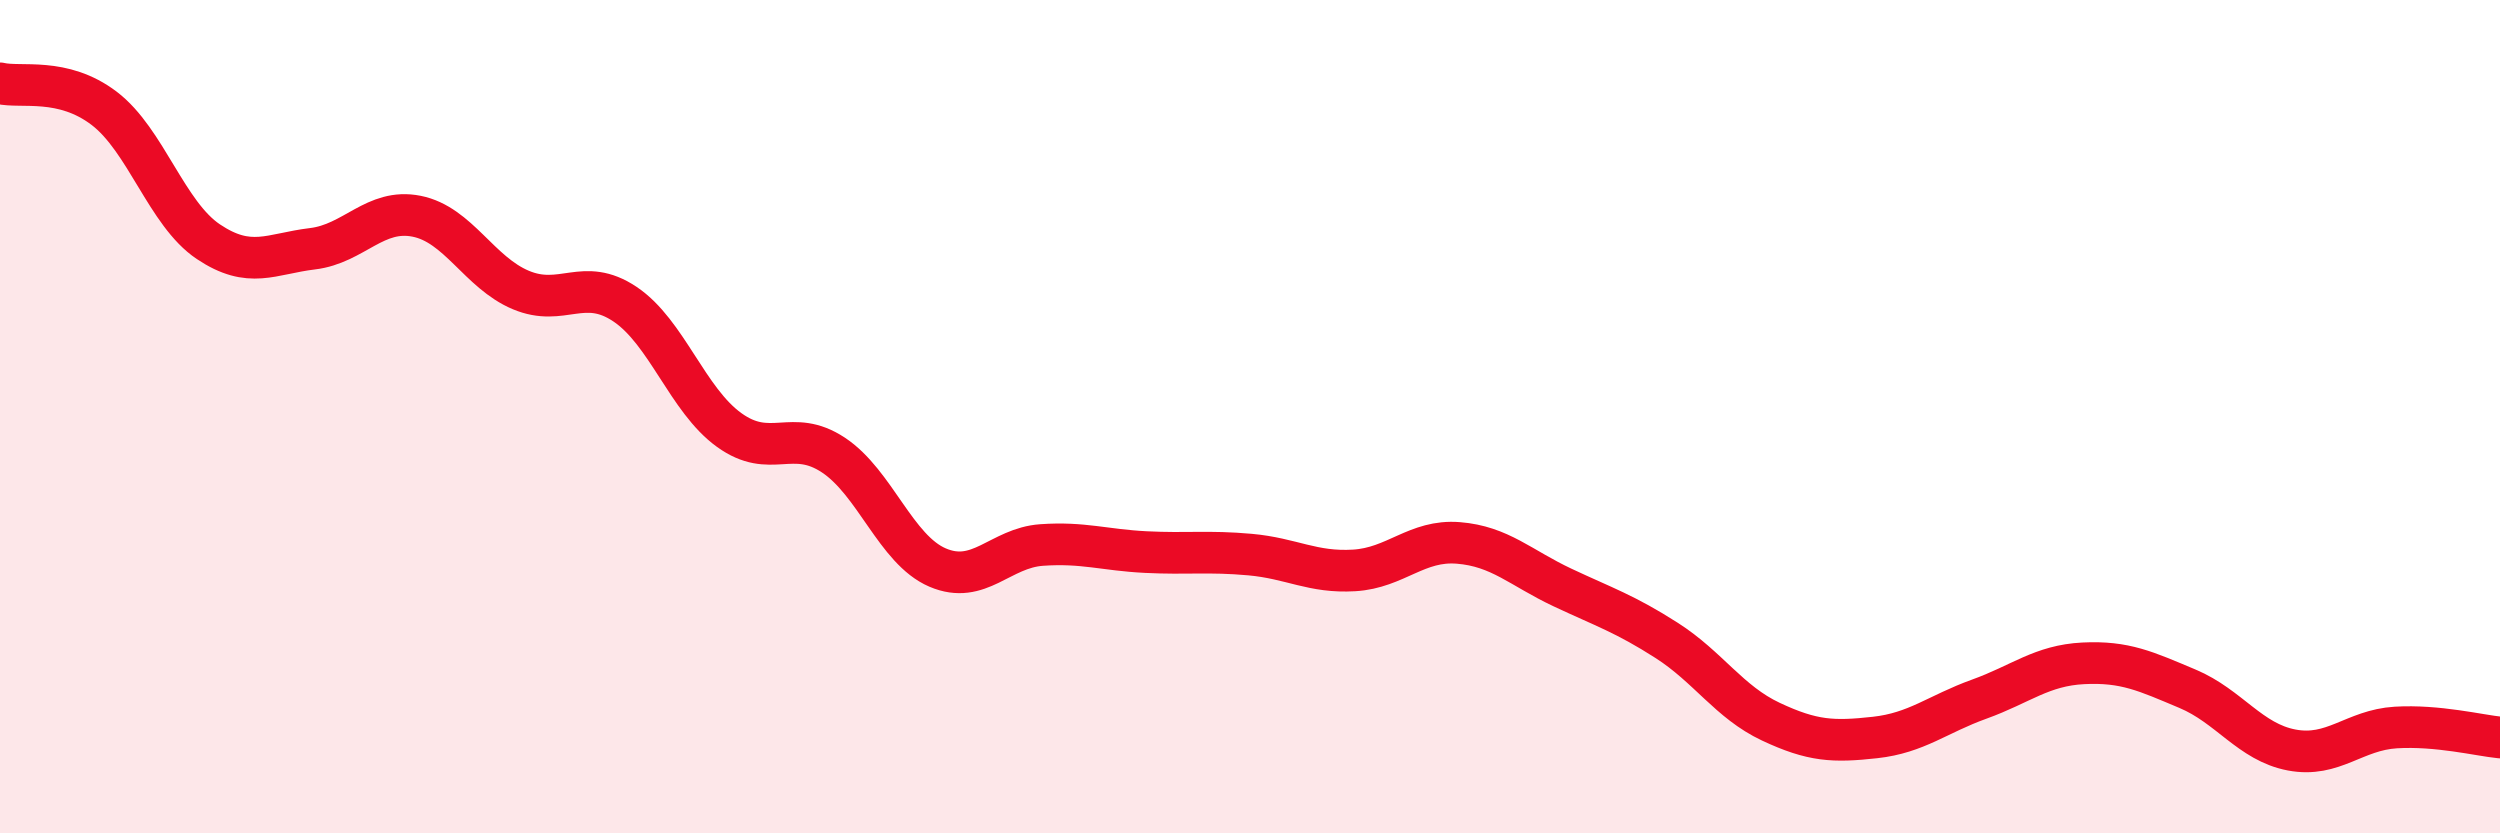 
    <svg width="60" height="20" viewBox="0 0 60 20" xmlns="http://www.w3.org/2000/svg">
      <path
        d="M 0,2 C 0.5,2.12 1.5,1.84 2.5,2.6 C 3.5,3.36 4,5.13 5,5.8 C 6,6.47 6.5,6.09 7.5,5.97 C 8.5,5.85 9,4.99 10,5.19 C 11,5.39 11.5,6.54 12.5,6.96 C 13.5,7.38 14,6.63 15,7.3 C 16,7.97 16.5,9.6 17.5,10.32 C 18.5,11.04 19,10.26 20,10.92 C 21,11.58 21.5,13.19 22.5,13.62 C 23.5,14.05 24,13.15 25,13.08 C 26,13.01 26.5,13.2 27.5,13.25 C 28.5,13.3 29,13.22 30,13.31 C 31,13.4 31.5,13.75 32.5,13.69 C 33.5,13.63 34,12.95 35,13.03 C 36,13.11 36.5,13.63 37.5,14.1 C 38.5,14.57 39,14.73 40,15.37 C 41,16.01 41.5,16.85 42.5,17.32 C 43.5,17.79 44,17.81 45,17.7 C 46,17.59 46.5,17.14 47.5,16.78 C 48.5,16.42 49,15.97 50,15.92 C 51,15.87 51.5,16.11 52.5,16.53 C 53.5,16.95 54,17.81 55,18 C 56,18.19 56.5,17.52 57.5,17.46 C 58.5,17.4 59.5,17.65 60,17.7L60 20L0 20Z"
        fill="#EB0A25"
        opacity="0.1"
        stroke-linecap="round"
        stroke-linejoin="round"
      />
      <path
        d="M 0,2 C 0.5,2.12 1.5,1.84 2.5,2.6 C 3.5,3.36 4,5.13 5,5.8 C 6,6.47 6.5,6.09 7.5,5.97 C 8.5,5.85 9,4.99 10,5.19 C 11,5.39 11.5,6.54 12.5,6.96 C 13.5,7.38 14,6.63 15,7.3 C 16,7.97 16.5,9.6 17.5,10.32 C 18.5,11.04 19,10.26 20,10.92 C 21,11.58 21.5,13.19 22.5,13.62 C 23.5,14.05 24,13.15 25,13.08 C 26,13.01 26.5,13.2 27.5,13.25 C 28.5,13.3 29,13.22 30,13.31 C 31,13.4 31.5,13.75 32.5,13.69 C 33.5,13.63 34,12.95 35,13.03 C 36,13.11 36.5,13.63 37.5,14.1 C 38.5,14.57 39,14.73 40,15.37 C 41,16.01 41.5,16.85 42.5,17.32 C 43.5,17.79 44,17.81 45,17.7 C 46,17.59 46.5,17.14 47.5,16.78 C 48.5,16.42 49,15.97 50,15.92 C 51,15.87 51.5,16.11 52.5,16.53 C 53.5,16.95 54,17.81 55,18 C 56,18.19 56.5,17.52 57.5,17.46 C 58.5,17.4 59.5,17.65 60,17.7"
        stroke="#EB0A25"
        stroke-width="1"
        fill="none"
        stroke-linecap="round"
        stroke-linejoin="round"
      />
    </svg>
  